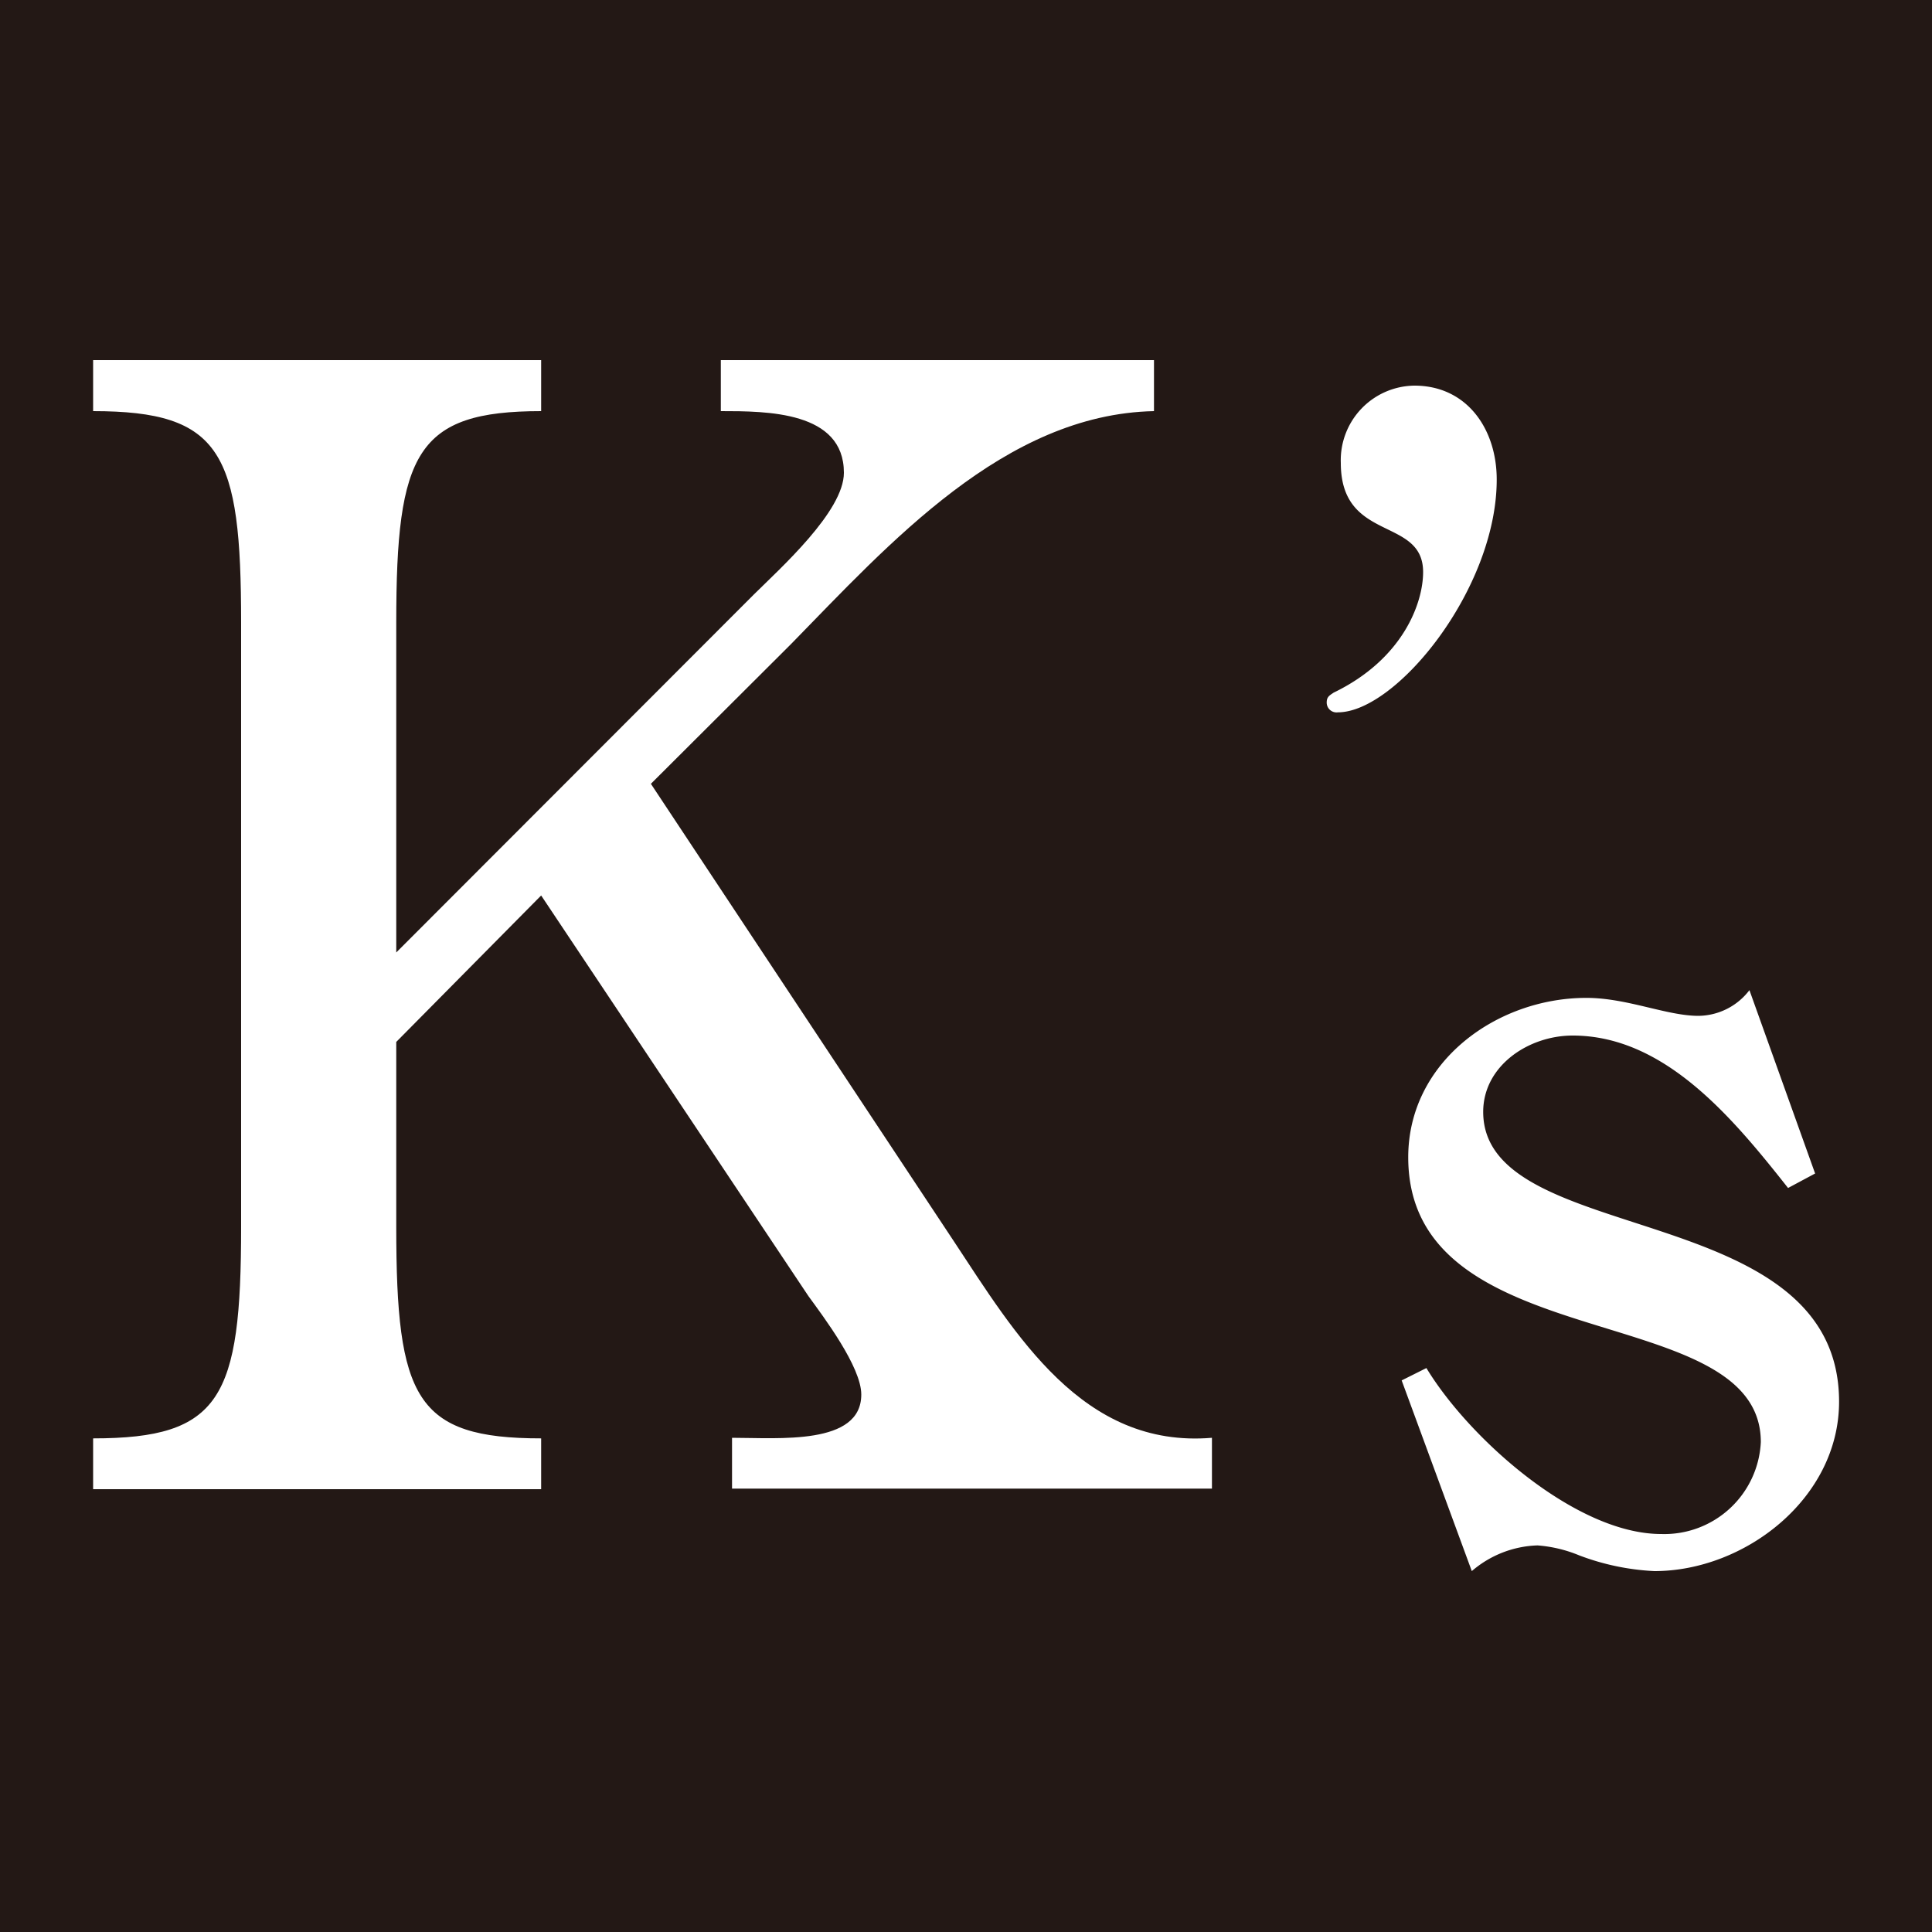 <?xml version="1.0" encoding="UTF-8"?> <svg xmlns="http://www.w3.org/2000/svg" id="レイヤー_1" data-name="レイヤー 1" viewBox="0 0 100 100"><defs><style>.cls-1{fill:#231815;}.cls-2{fill:#fff;}</style></defs><title>favicon</title><rect class="cls-1" width="100" height="100"></rect><path class="cls-2" d="M133,194.21c1.37-1.36,4.67-4.31,4.67-6.31,0-3.19-4-3.19-6.37-3.19v-2.64h22.42v2.64c-7.74.16-13.71,6.87-18.79,12.06L127.68,204l15.65,23.63c3.22,4.87,6.69,10.78,13.39,10.22v2.63H131.88v-2.63c2.42,0,6.69.4,6.69-2.24,0-1.43-1.94-4-2.74-5.1L122,209.78l-7.5,7.58v9.58c0,8.86,1,10.94,7.5,10.94v2.63H98.81v-2.63c6.61,0,7.66-2.08,7.66-10.94V195.65c0-8.78-1-10.94-7.66-10.94v-2.64H122v2.64c-6.46,0-7.5,2.16-7.5,10.94v17.08Z" transform="translate(-93.99 -163.43)"></path><path class="cls-2" d="M163.39,187.39a3.86,3.86,0,0,1,3.81-4c2.72,0,4.26,2.25,4.26,4.86,0,5.66-5.2,12.05-8.22,12.05a.51.51,0,0,1-.58-.51c0-.29.14-.36.36-.51,3.6-1.74,4.63-4.65,4.63-6.24C167.65,190.15,163.39,191.53,163.39,187.39Z" transform="translate(-93.99 -163.43)"></path><path class="cls-2" d="M187.94,224.17l-1.4.75c-2.88-3.65-6.4-7.89-11.15-7.89-2.29,0-4.63,1.57-4.63,3.95,0,7.08,18.42,4.41,18.42,15,0,5-4.87,8.77-9.56,8.77a12.66,12.66,0,0,1-3.88-.81,7,7,0,0,0-2.17-.52,5.46,5.46,0,0,0-3.4,1.33l-3.63-9.87,1.28-.64c2.22,3.66,7.75,8.59,12.15,8.59a5,5,0,0,0,5.16-4.76c0-7.48-18.25-4.23-18.25-14.74,0-4.94,4.58-8.25,9.22-8.25,2.11,0,4.16.93,5.8.93a3.36,3.36,0,0,0,2.64-1.33Z" transform="translate(-93.99 -163.43)"></path></svg> 